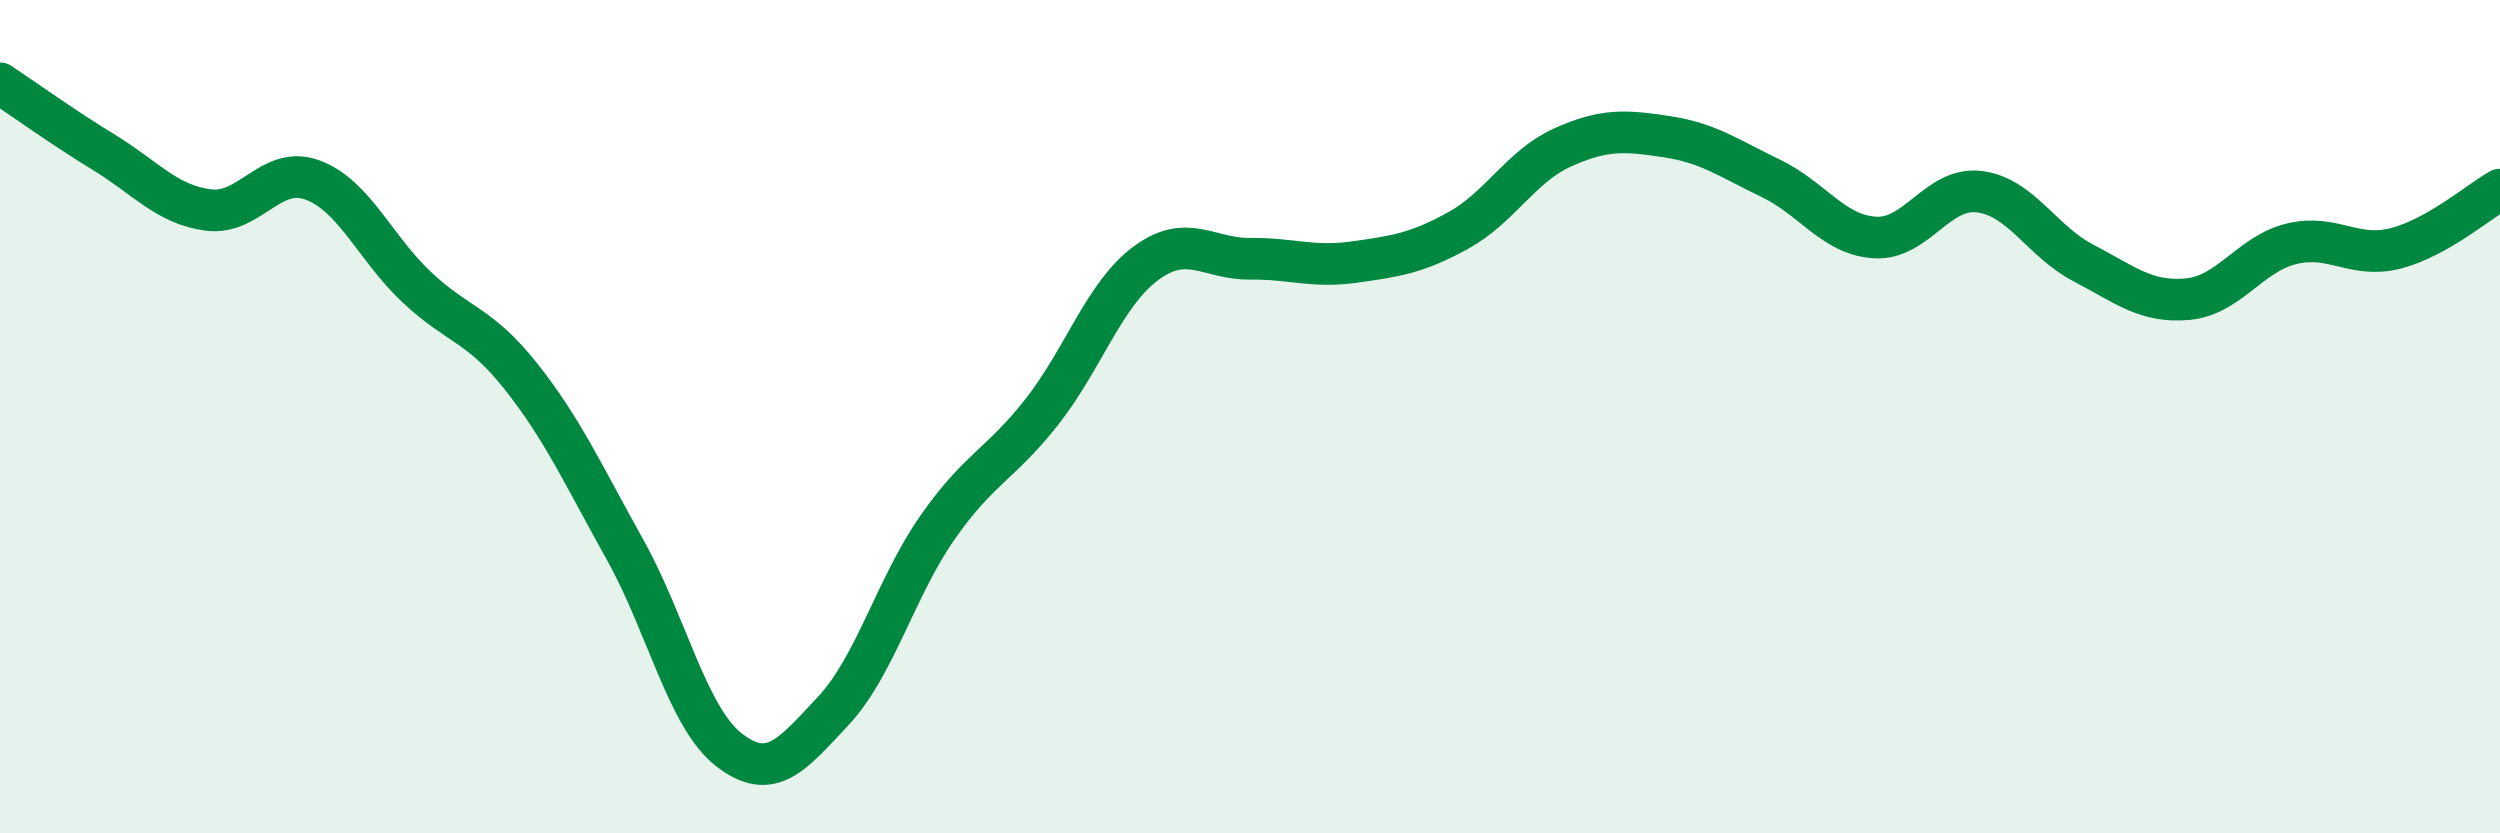 
    <svg width="60" height="20" viewBox="0 0 60 20" xmlns="http://www.w3.org/2000/svg">
      <path
        d="M 0,2 C 0.5,2.33 1.5,3.05 2.5,3.66 C 3.5,4.27 4,4.91 5,5.04 C 6,5.17 6.5,3.95 7.5,4.32 C 8.5,4.69 9,5.95 10,6.89 C 11,7.83 11.5,7.77 12.5,9.03 C 13.5,10.29 14,11.4 15,13.19 C 16,14.98 16.5,17.23 17.5,18 C 18.5,18.77 19,18.13 20,17.06 C 21,15.99 21.5,14.09 22.5,12.66 C 23.5,11.23 24,11.16 25,9.89 C 26,8.62 26.5,7.06 27.5,6.32 C 28.5,5.58 29,6.22 30,6.21 C 31,6.2 31.5,6.43 32.5,6.29 C 33.5,6.15 34,6.08 35,5.53 C 36,4.98 36.5,3.99 37.5,3.54 C 38.5,3.09 39,3.13 40,3.28 C 41,3.43 41.5,3.8 42.5,4.28 C 43.5,4.76 44,5.64 45,5.7 C 46,5.76 46.5,4.48 47.5,4.6 C 48.5,4.72 49,5.79 50,6.31 C 51,6.83 51.5,7.27 52.5,7.18 C 53.5,7.09 54,6.09 55,5.85 C 56,5.61 56.5,6.22 57.5,5.96 C 58.5,5.7 59.5,4.83 60,4.55L60 20L0 20Z"
        fill="#008740"
        opacity="0.1"
        stroke-linecap="round"
        stroke-linejoin="round"
      />
      <path
        d="M 0,2 C 0.5,2.33 1.5,3.05 2.5,3.66 C 3.5,4.27 4,4.91 5,5.04 C 6,5.17 6.5,3.95 7.5,4.32 C 8.5,4.69 9,5.95 10,6.89 C 11,7.83 11.5,7.77 12.5,9.03 C 13.5,10.29 14,11.4 15,13.19 C 16,14.98 16.5,17.23 17.5,18 C 18.5,18.77 19,18.13 20,17.06 C 21,15.99 21.5,14.09 22.5,12.66 C 23.5,11.23 24,11.16 25,9.89 C 26,8.62 26.5,7.06 27.5,6.32 C 28.5,5.58 29,6.22 30,6.21 C 31,6.2 31.5,6.43 32.5,6.29 C 33.5,6.15 34,6.08 35,5.53 C 36,4.98 36.5,3.99 37.5,3.54 C 38.5,3.09 39,3.13 40,3.28 C 41,3.43 41.5,3.8 42.5,4.28 C 43.5,4.76 44,5.64 45,5.7 C 46,5.76 46.5,4.48 47.5,4.6 C 48.5,4.72 49,5.79 50,6.31 C 51,6.83 51.5,7.27 52.5,7.18 C 53.5,7.09 54,6.09 55,5.85 C 56,5.61 56.5,6.22 57.5,5.96 C 58.5,5.7 59.5,4.83 60,4.55"
        stroke="#008740"
        stroke-width="1"
        fill="none"
        stroke-linecap="round"
        stroke-linejoin="round"
      />
    </svg>
  